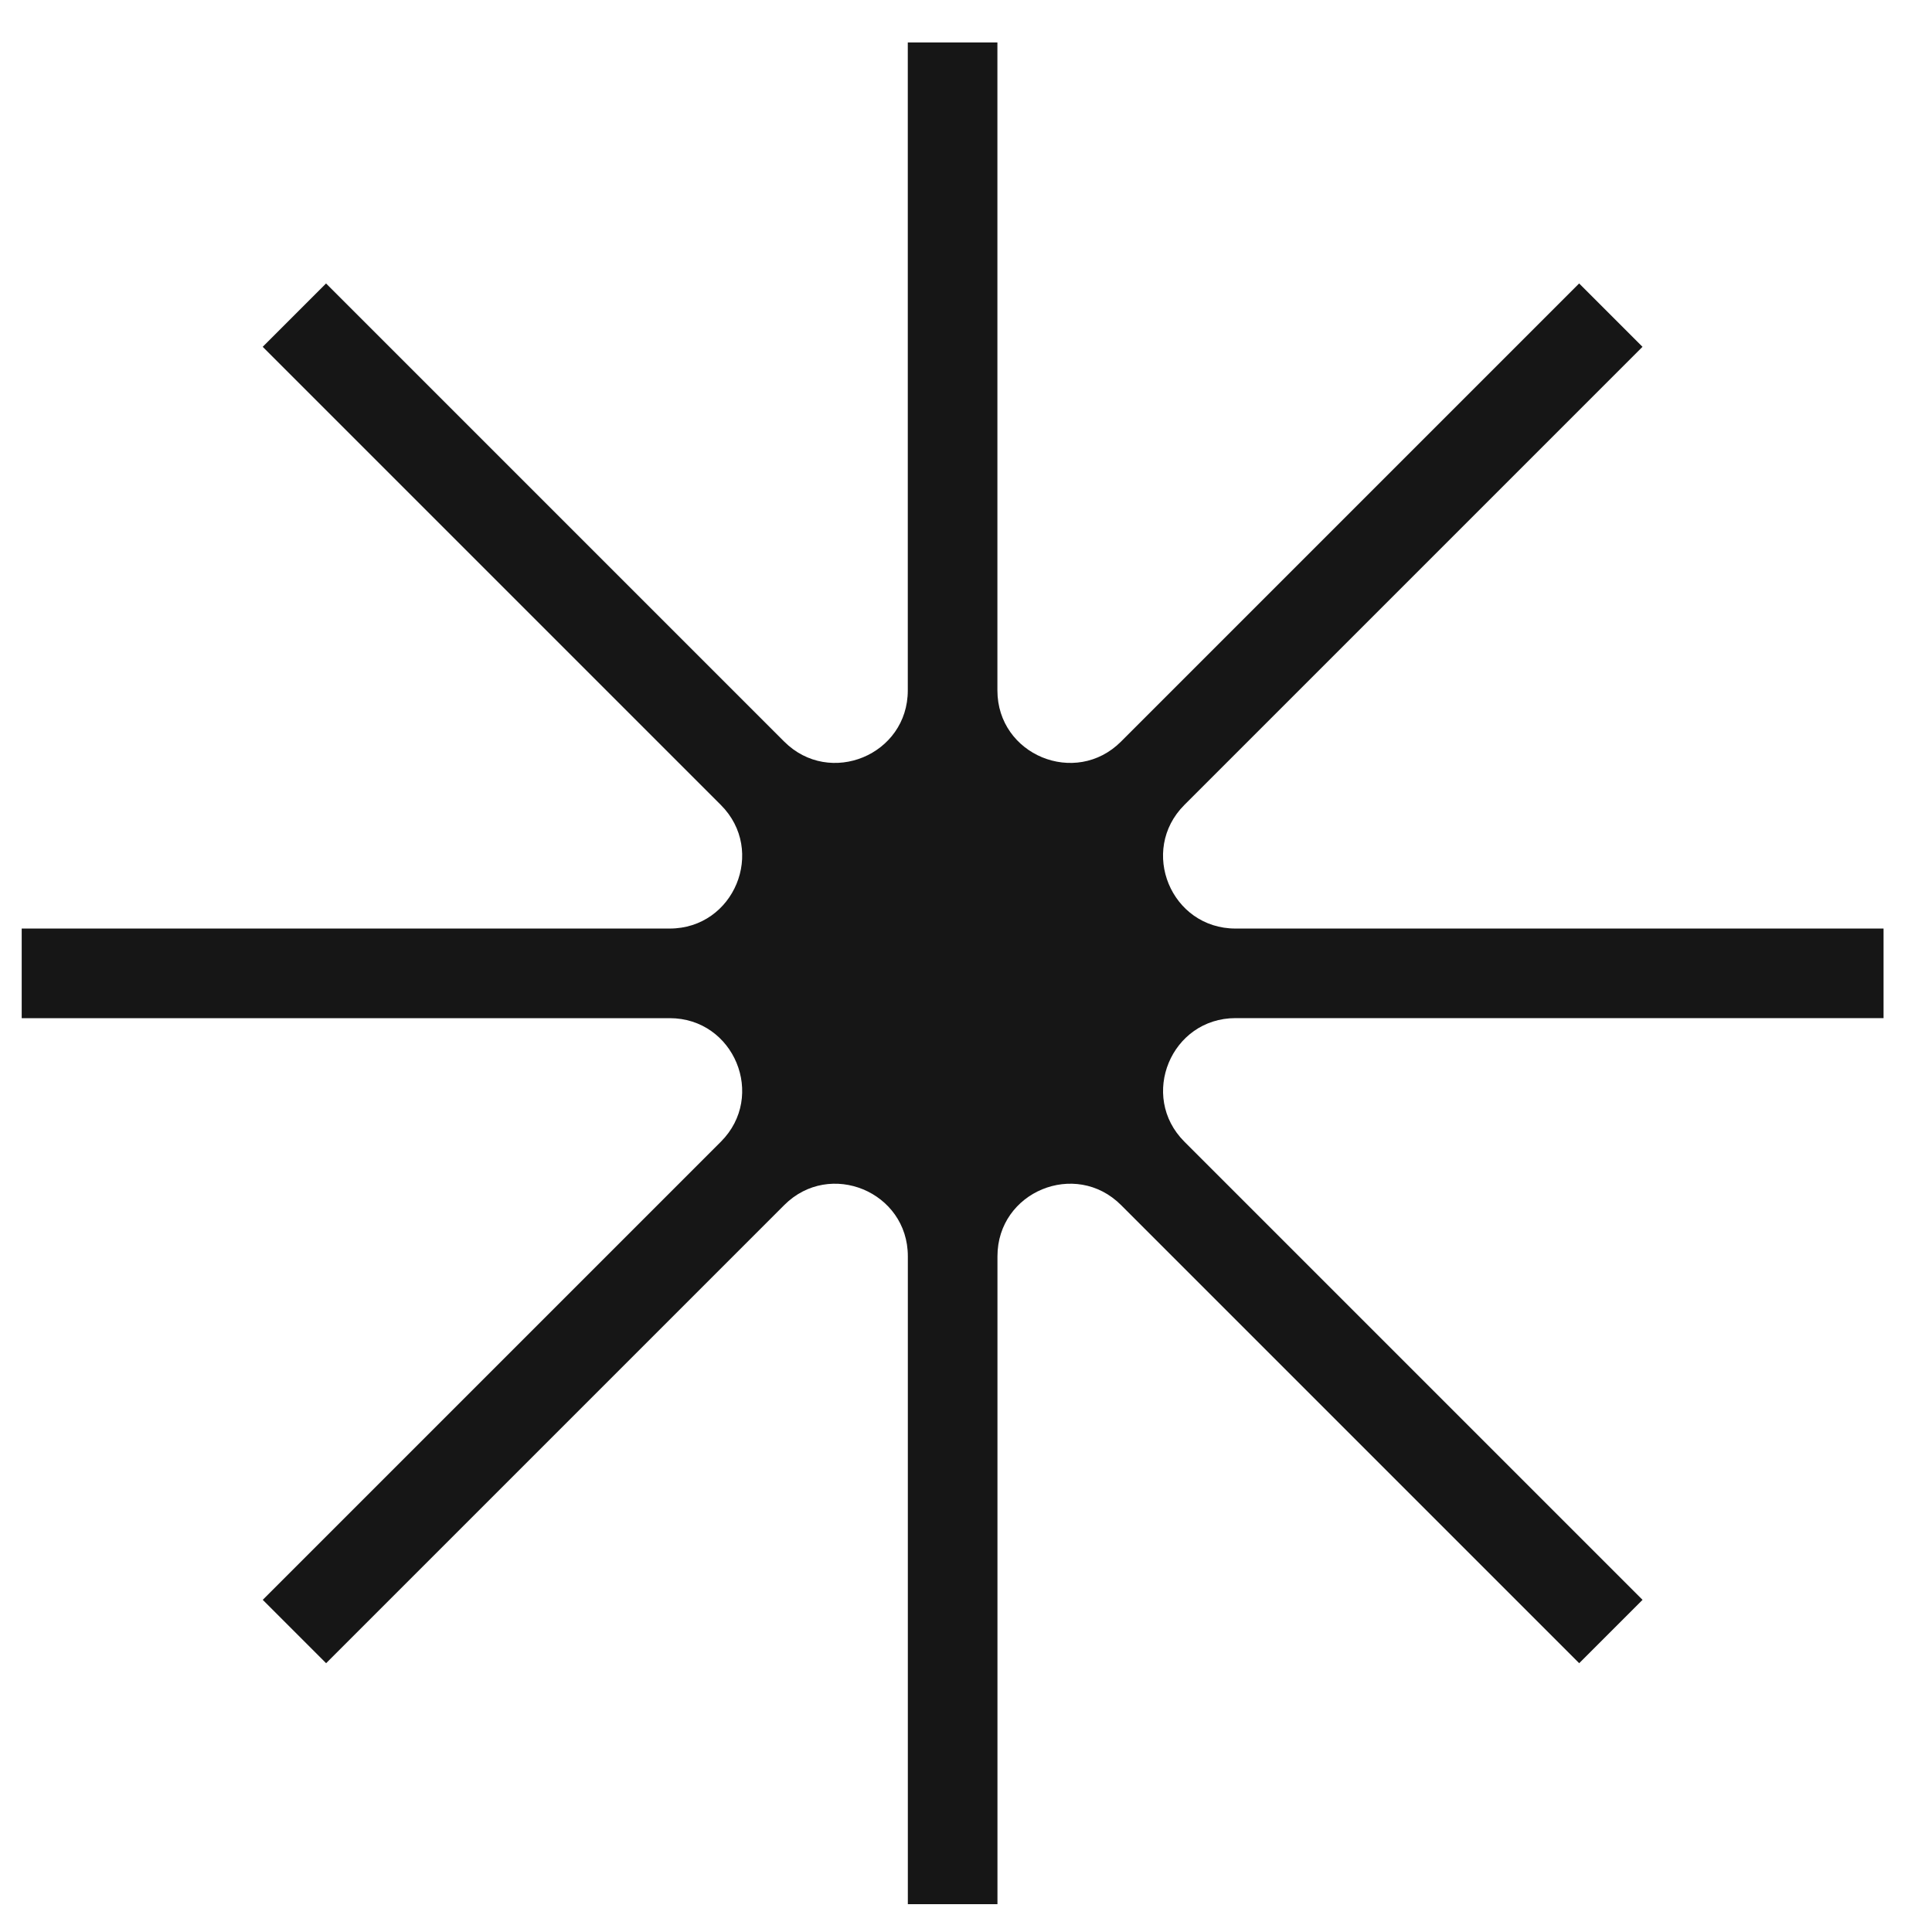 <svg width="39" height="39" viewBox="0 0 39 39" fill="none" xmlns="http://www.w3.org/2000/svg">
<path d="M38.02 18.744H24.941C23.639 18.744 22.988 17.17 23.908 16.249L33.156 7.001L31.877 5.722L22.629 14.97C21.709 15.89 20.134 15.239 20.134 13.937V0.857H18.325V13.937C18.325 15.239 16.751 15.89 15.83 14.97L6.582 5.722L5.303 7.001L14.551 16.249C15.472 17.169 14.82 18.744 13.518 18.744H0.438V20.553H13.518C14.82 20.553 15.472 22.127 14.551 23.048L5.304 32.295L6.583 33.574L15.831 24.326C16.751 23.405 18.326 24.057 18.326 25.359V38.438H20.135V25.359C20.135 24.057 21.709 23.405 22.63 24.326L31.878 33.574L33.157 32.295L23.909 23.047C22.988 22.127 23.64 20.552 24.942 20.552H38.022V18.744H38.02Z" fill="#161616"/>
</svg>
